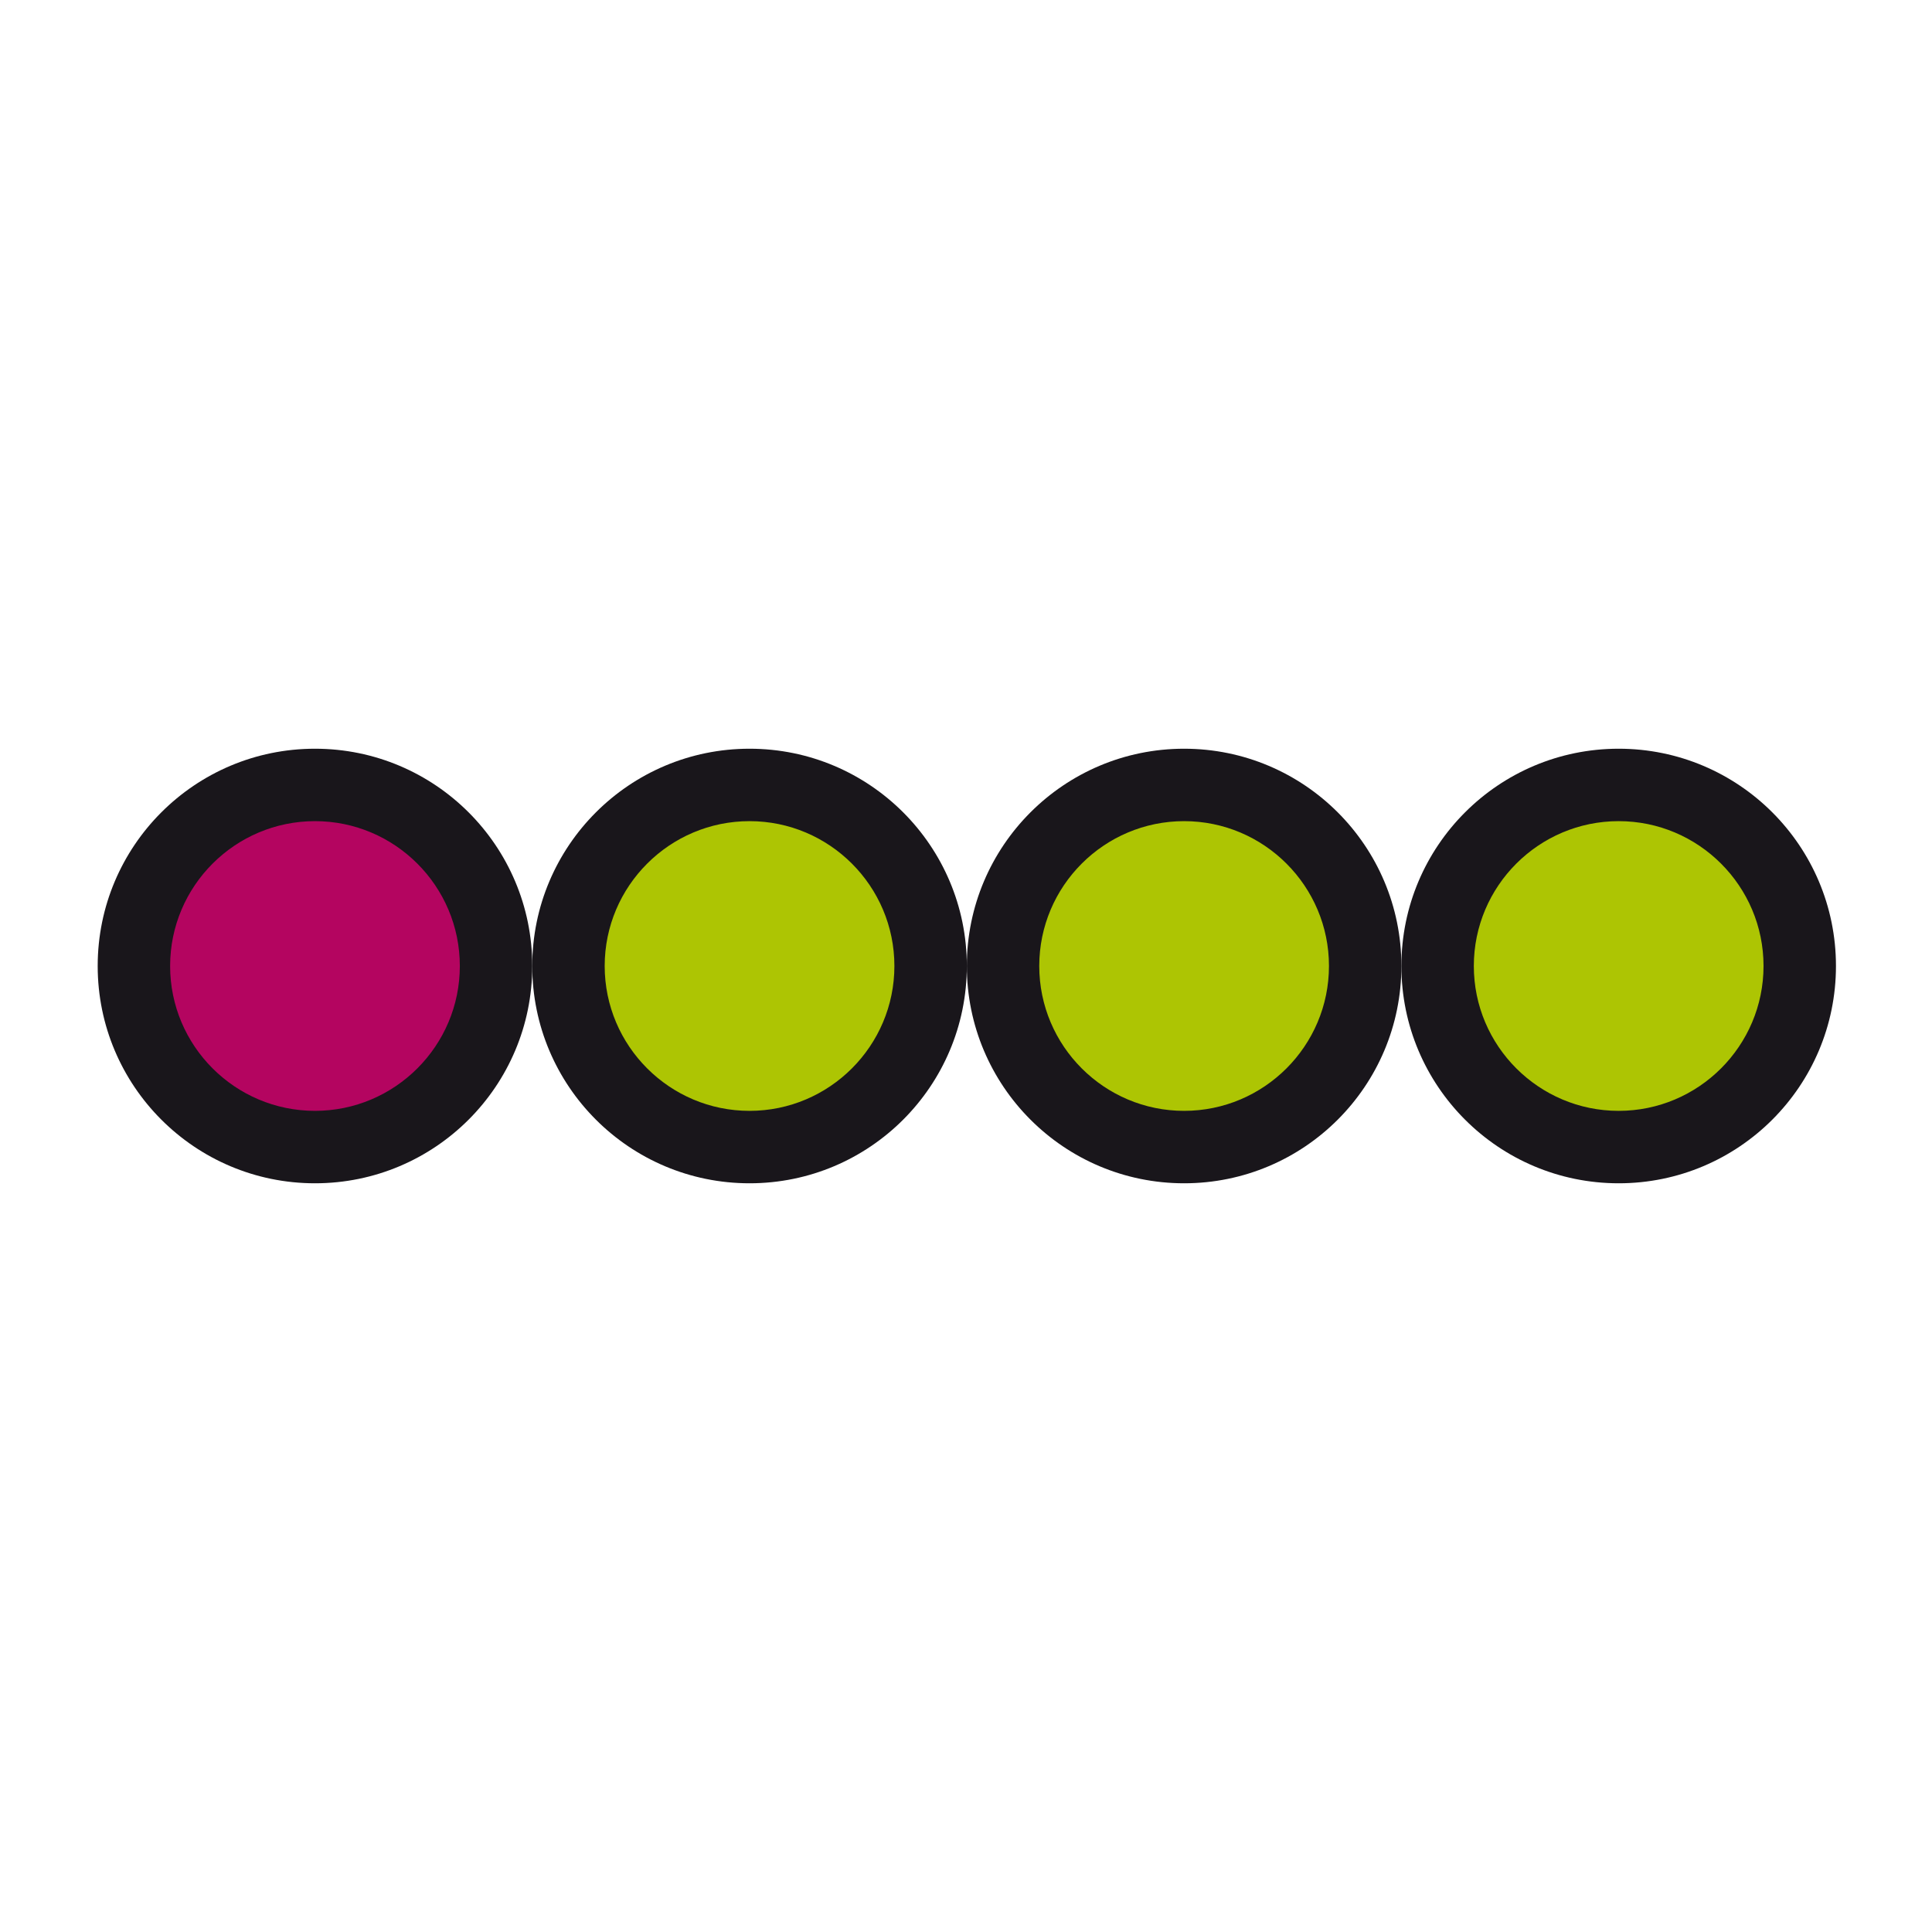 <svg xmlns="http://www.w3.org/2000/svg" viewBox="0 0 256 256" xml:space="preserve"><path fill="#B40560" d="M41.736 151.993c-13.23 0-23.993-10.763-23.993-23.993 0-13.23 10.763-23.993 23.993-23.993 13.229 0 23.993 10.763 23.993 23.993 0 13.23-10.763 23.993-23.993 23.993z"/><path fill="#19161B" d="M41.736 108.806c10.584 0 19.194 8.61 19.194 19.194s-8.61 19.194-19.194 19.194-19.194-8.61-19.194-19.194 8.61-19.194 19.194-19.194m0-9.597c-15.902 0-28.791 12.891-28.791 28.791 0 15.902 12.889 28.791 28.791 28.791 15.902 0 28.791-12.889 28.791-28.791 0-15.9-12.889-28.791-28.791-28.791z"/><path fill="#ADC503" d="M99.318 151.993c-13.229 0-23.993-10.763-23.993-23.993 0-13.23 10.763-23.993 23.993-23.993S123.311 114.77 123.311 128c0 13.23-10.763 23.993-23.993 23.993z"/><path fill="#19161B" d="M99.318 108.806c10.584 0 19.194 8.61 19.194 19.194s-8.61 19.194-19.194 19.194-19.194-8.61-19.194-19.194 8.611-19.194 19.194-19.194m0-9.597c-15.902 0-28.791 12.891-28.791 28.791 0 15.902 12.889 28.791 28.791 28.791s28.791-12.889 28.791-28.791c0-15.9-12.888-28.791-28.791-28.791z"/><path fill="#ADC503" d="M156.9 151.993c-13.229 0-23.993-10.763-23.993-23.993 0-13.23 10.763-23.993 23.993-23.993 13.23 0 23.993 10.763 23.993 23.993 0 13.23-10.763 23.993-23.993 23.993z"/><path fill="#19161B" d="M156.901 108.806c10.584 0 19.194 8.61 19.194 19.194s-8.61 19.194-19.194 19.194-19.194-8.61-19.194-19.194 8.61-19.194 19.194-19.194m0-9.597c-15.902 0-28.791 12.891-28.791 28.791 0 15.902 12.889 28.791 28.791 28.791s28.791-12.889 28.791-28.791c0-15.9-12.889-28.791-28.791-28.791z"/><path fill="#ADC503" d="M214.483 151.993c-13.229 0-23.993-10.763-23.993-23.993 0-13.23 10.763-23.993 23.993-23.993S238.476 114.77 238.476 128c0 13.23-10.764 23.993-23.993 23.993z"/><path fill="#19161B" d="M214.483 108.806c10.584 0 19.194 8.61 19.194 19.194s-8.61 19.194-19.194 19.194-19.194-8.61-19.194-19.194 8.61-19.194 19.194-19.194m0-9.597c-15.902 0-28.791 12.891-28.791 28.791 0 15.902 12.889 28.791 28.791 28.791s28.791-12.889 28.791-28.791c0-15.9-12.889-28.791-28.791-28.791z"/></svg>